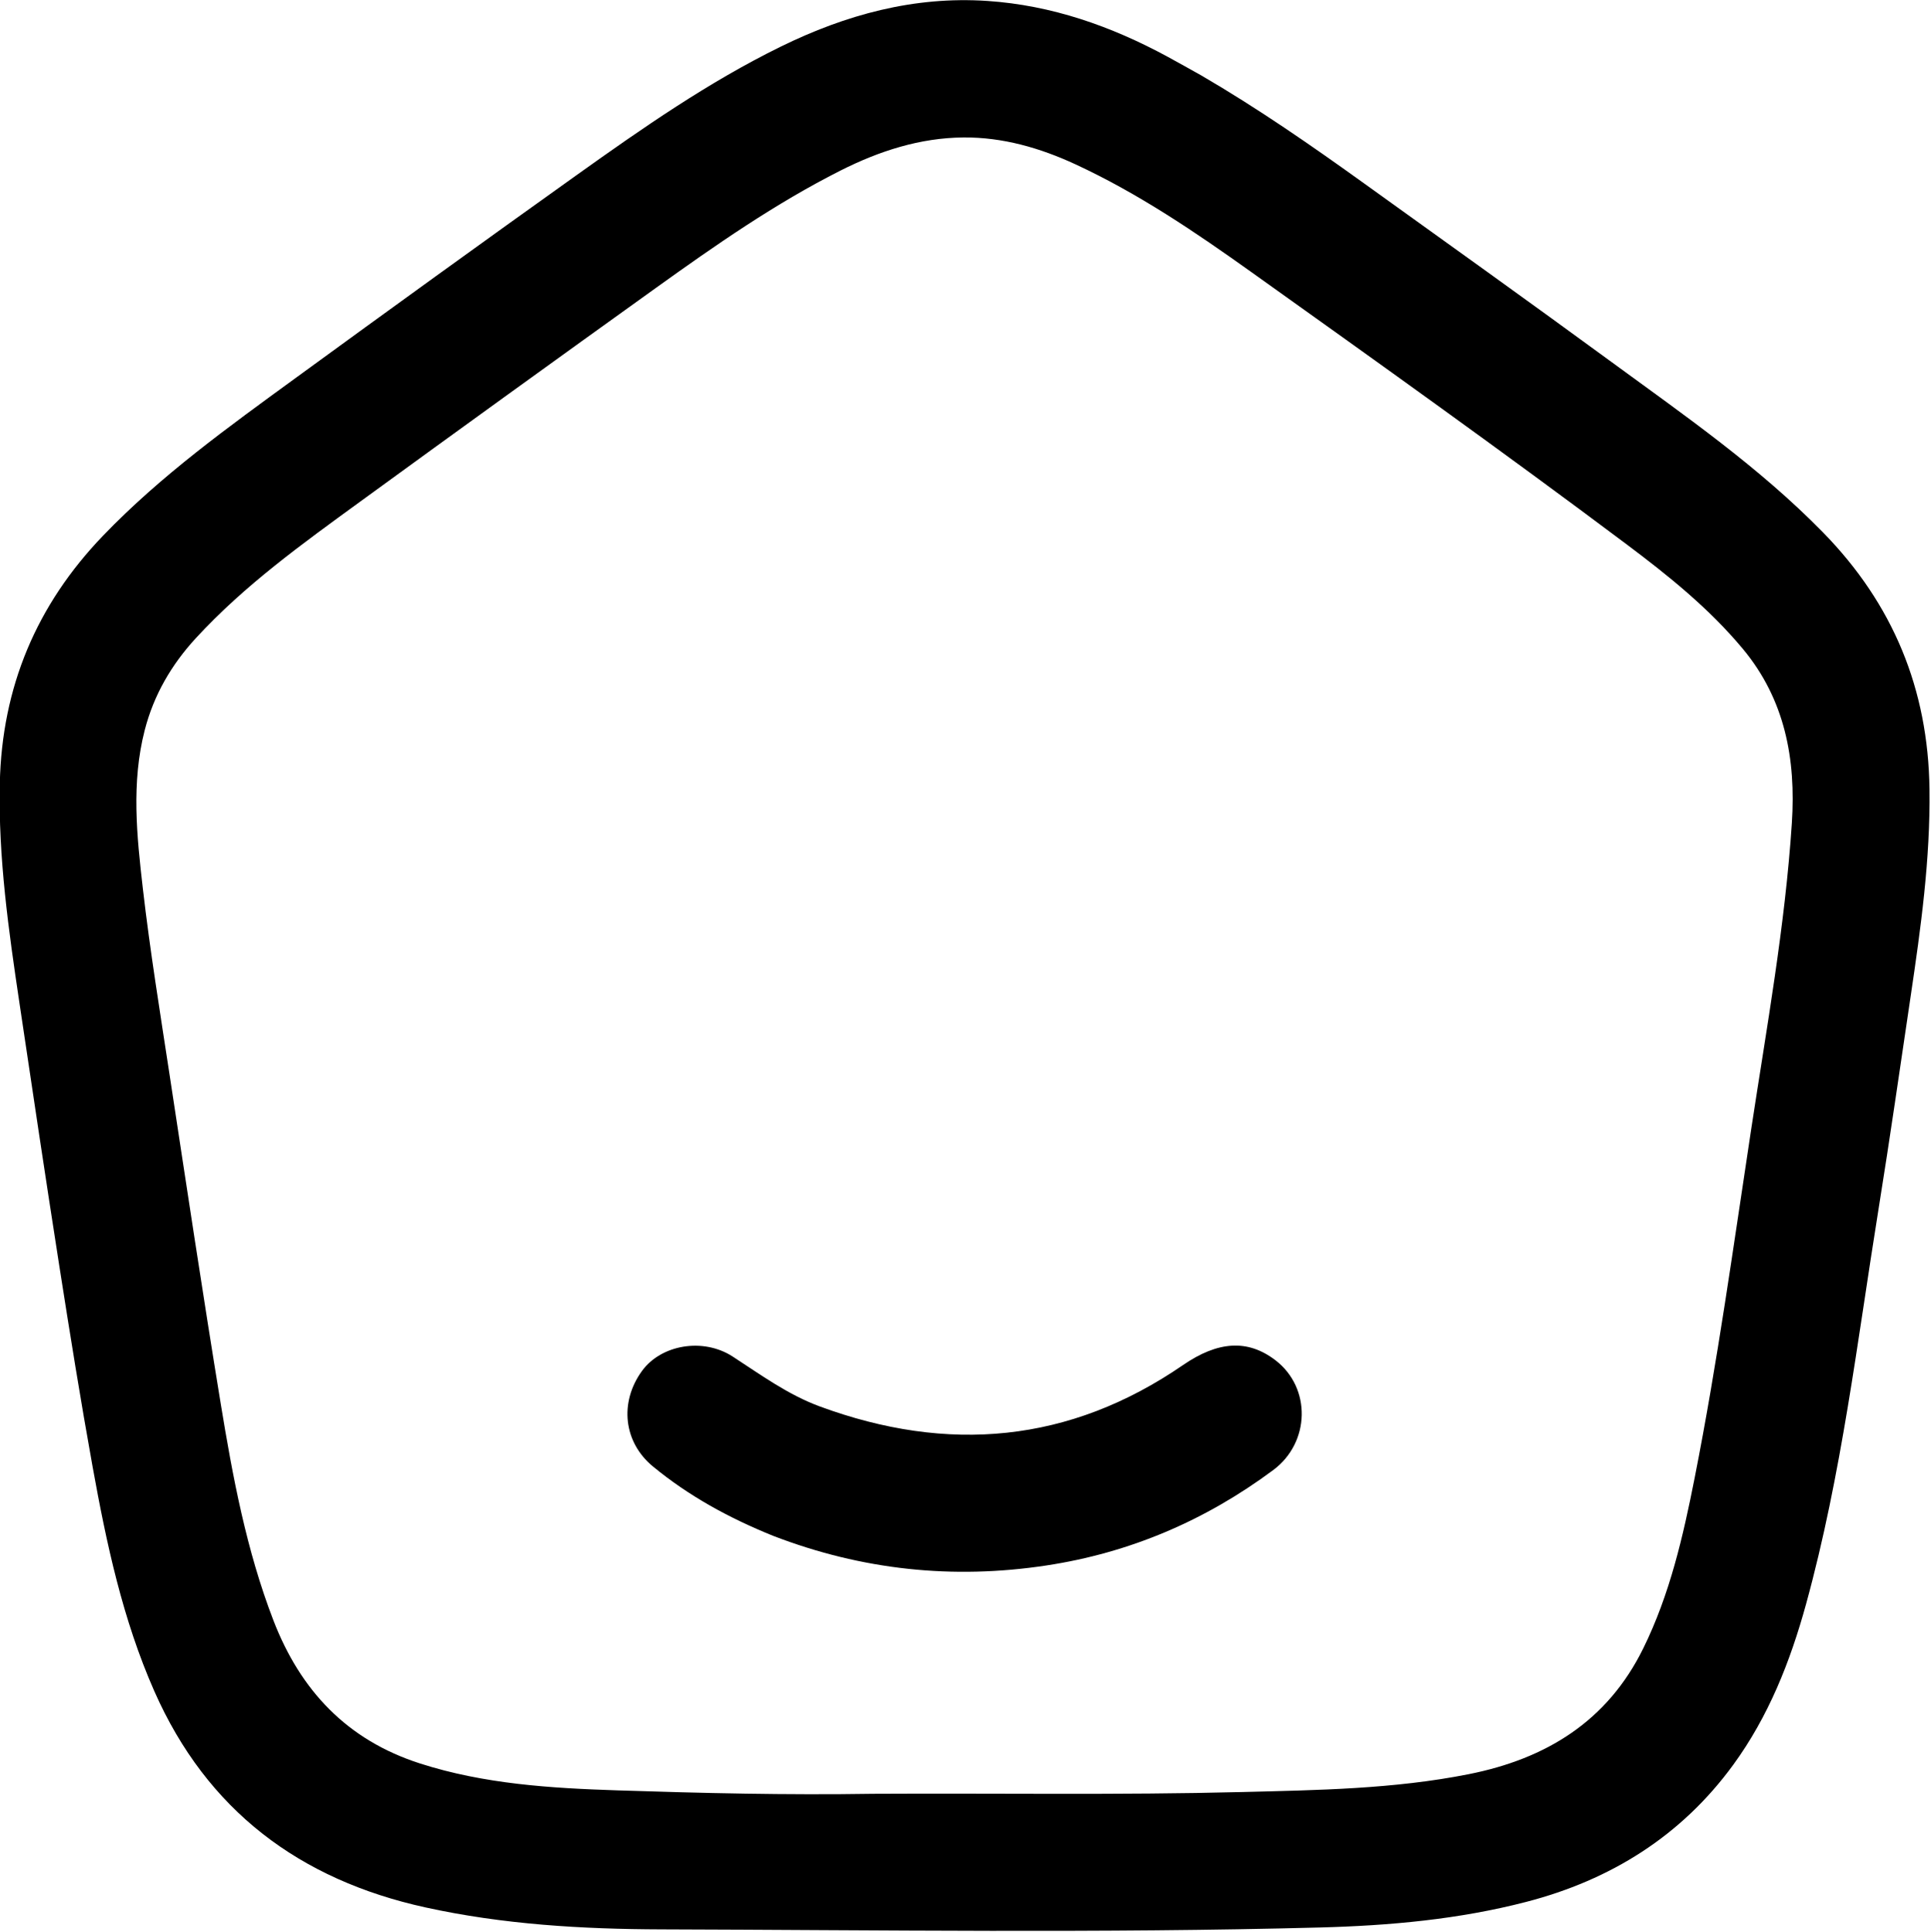 <?xml version="1.0" encoding="utf-8"?>
<svg xmlns="http://www.w3.org/2000/svg" viewBox="61.599 3.525 492.802 492.949" width="492.802px" height="492.949px" preserveAspectRatio="none"><g id="Layer_1" style="" transform="matrix(0.715, 0, 0, 0.715, -98.689, 74.385)"><path fill="#000000" opacity="1" stroke="none" d="M 652.985 -72.163 C 673.289 -60.333 692.265 -47.16 711.03 -33.68 C 740.469 -12.532 769.953 8.556 799.205 29.959 C 825.37 49.104 852.064 67.593 874.899 90.93 C 899.871 116.45 912.417 146.869 912.877 182.552 C 913.199 207.462 909.792 231.976 906.149 256.492 C 902.389 281.793 898.765 307.117 894.696 332.369 C 887.088 379.57 881.534 427.157 868.81 473.417 C 863.173 493.91 855.41 513.529 842.786 530.803 C 824.251 556.166 799.071 571.843 768.919 579.665 C 744.796 585.922 720.115 588.138 695.267 588.796 C 616.962 590.869 538.644 589.69 460.333 589.47 C 432.04 589.391 403.735 587.727 375.973 581.618 C 331.182 571.762 298.072 547.07 279.265 504.478 C 267.948 478.851 262.162 451.702 257.226 424.359 C 252.948 400.664 249.137 376.881 245.41 353.091 C 240.499 321.743 235.82 290.359 231.139 258.976 C 227.261 232.977 223.544 206.977 224.11 180.553 C 224.845 146.176 237.17 116.806 260.974 92.054 C 281.653 70.552 305.748 53.252 329.7 35.793 C 363.079 11.462 396.543 -12.756 430.171 -36.74 C 453.496 -53.375 477.002 -69.779 502.84 -82.456 C 526.103 -93.87 550.457 -100.52 576.566 -98.771 C 599.531 -97.237 620.772 -89.783 640.891 -78.881 C 644.838 -76.743 648.742 -74.527 652.985 -72.163 M 535.967 541.084 C 579.782 540.838 623.599 541.578 667.412 540.463 C 694.526 539.773 721.642 539.401 748.385 534.089 C 776.001 528.605 797.877 515.248 810.712 489.186 C 820.221 469.878 824.955 449.139 829.076 428.255 C 837.214 387.011 842.936 345.366 849.252 303.821 C 854.769 267.529 861.33 231.385 863.747 194.675 C 865.254 171.797 861.287 150.498 846.214 132.412 C 834.195 117.991 819.626 106.295 804.692 95.1 C 760.625 62.066 715.791 30.084 670.967 -1.905 C 650.917 -16.213 630.514 -30.055 608.05 -40.456 C 595.389 -46.318 582.09 -50.158 568.095 -50.049 C 552.526 -49.928 537.95 -45.183 524.142 -38.213 C 500.873 -26.468 479.551 -11.602 458.442 3.54 C 423.128 28.869 387.899 54.318 352.766 79.897 C 332.177 94.887 311.448 109.757 294.085 128.64 C 285.39 138.096 279.081 148.881 275.841 161.431 C 270.984 180.241 272.993 199.187 275.158 217.978 C 277.724 240.248 281.34 262.401 284.72 284.572 C 290.677 323.652 296.554 362.747 302.941 401.758 C 307.237 428.001 312.116 454.159 321.744 479.149 C 331.399 504.207 348.057 521.895 374.079 530.254 C 397.024 537.624 420.806 539.084 444.534 539.864 C 474.657 540.854 504.811 541.573 535.967 541.084 Z" style="stroke-width: 1;"/><path fill="#000000" opacity="1" stroke="none" d="M 500.101 449.007 C 484.393 442.66 470.005 434.799 457.191 424.229 C 446.768 415.63 445.16 401.474 453.281 390.229 C 460.111 380.772 475.146 378.187 485.694 385.036 C 495.733 391.554 505.416 398.649 516.773 402.834 C 562.474 419.672 605.887 415.938 646.45 388.066 C 658.87 379.532 669.535 378.74 679.487 386.402 C 692.272 396.245 691.838 415.738 678.64 425.545 C 654.408 443.551 627.45 455.09 597.57 459.609 C 564.296 464.642 531.901 461.254 500.101 449.007 Z" style="stroke-width: 1;"/></g></svg>